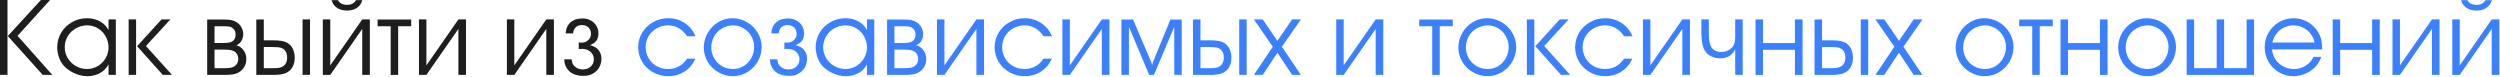 <?xml version="1.0" encoding="UTF-8"?> <svg xmlns="http://www.w3.org/2000/svg" width="750" height="23" viewBox="0 0 750 23" fill="none"><path d="M2.344 10.812L12.266 0H15.016L5.266 10.75L15.688 22.469H12.812L2.344 10.812ZM2.25 0V22.469H0V0H2.25Z" fill="#1E1E1E"></path><path d="M34.75 5.828V22.453H32.562V19.328C32.156 20.026 31.698 20.615 31.188 21.094C29.823 22.26 28.141 22.844 26.141 22.844C24.807 22.844 23.453 22.516 22.078 21.859C20.703 21.193 19.615 20.349 18.812 19.328C18.312 18.672 17.912 17.88 17.609 16.953C17.318 16.016 17.172 15.078 17.172 14.141C17.172 12.578 17.568 11.13 18.359 9.797C19.162 8.464 20.25 7.411 21.625 6.641C22.99 5.859 24.474 5.469 26.078 5.469C27.078 5.469 28.021 5.625 28.906 5.938C29.802 6.25 30.573 6.703 31.219 7.297C31.719 7.734 32.167 8.302 32.562 9V5.812L34.75 5.828ZM26.203 7.609C24.953 7.609 23.807 7.906 22.766 8.5C21.724 9.083 20.906 9.88 20.312 10.891C19.719 11.901 19.422 13.005 19.422 14.203C19.422 15.37 19.724 16.453 20.328 17.453C20.932 18.443 21.745 19.234 22.766 19.828C23.797 20.412 24.912 20.703 26.109 20.703C27.255 20.703 28.323 20.412 29.312 19.828C30.312 19.234 31.104 18.443 31.688 17.453C32.271 16.453 32.562 15.37 32.562 14.203C32.562 13.037 32.276 11.943 31.703 10.922C31.13 9.901 30.354 9.094 29.375 8.5C28.396 7.906 27.338 7.609 26.203 7.609Z" fill="#1E1E1E"></path><path d="M40.828 22.469H38.594V5.828H40.828V22.469ZM41.125 13.859L48.453 5.828H51.109L43.781 13.797L51.594 22.469H48.828L41.125 13.859Z" fill="#1E1E1E"></path><path d="M62.156 22.469V5.859H67.25C68.167 5.859 68.912 5.922 69.484 6.047C70.057 6.172 70.568 6.385 71.016 6.688C71.63 7.073 72.109 7.583 72.453 8.219C72.797 8.854 72.969 9.536 72.969 10.266C72.969 11.026 72.781 11.708 72.406 12.312C72.031 12.906 71.526 13.333 70.891 13.594C71.766 13.792 72.484 14.276 73.047 15.047C73.62 15.818 73.906 16.713 73.906 17.734C73.906 18.516 73.729 19.245 73.375 19.922C73 20.599 72.495 21.146 71.859 21.562C71.318 21.917 70.729 22.156 70.094 22.281C69.469 22.406 68.531 22.469 67.281 22.469H62.156ZM64.359 20.453H67.312C68.646 20.453 69.573 20.312 70.094 20.031C71.01 19.531 71.469 18.745 71.469 17.672C71.469 17.068 71.312 16.542 71 16.094C70.688 15.646 70.25 15.333 69.688 15.156C69.135 14.969 68.271 14.875 67.094 14.875H64.359V20.453ZM64.359 12.891H67.125C68.292 12.891 69.109 12.755 69.578 12.484C70.318 12.078 70.688 11.375 70.688 10.375C70.688 9.438 70.318 8.74 69.578 8.281C69.38 8.156 69.146 8.062 68.875 8C68.49 7.917 67.938 7.875 67.219 7.875H64.359V12.891Z" fill="#1E1E1E"></path><path d="M76.891 22.469V5.859L79.141 5.828V12.094H81.859C83.662 12.094 84.963 12.276 85.766 12.641C86.307 12.87 86.781 13.213 87.188 13.672C87.594 14.12 87.901 14.651 88.109 15.266C88.318 15.88 88.422 16.552 88.422 17.281C88.422 18.854 87.974 20.094 87.078 21C86.537 21.542 85.88 21.922 85.109 22.141C84.338 22.359 83.255 22.469 81.859 22.469H76.891ZM90.766 22.469V5.828H93V22.469H90.766ZM79.141 14.109V20.453H81.703C82.193 20.432 82.672 20.422 83.141 20.422C83.578 20.38 83.963 20.302 84.297 20.188C84.891 19.99 85.344 19.641 85.656 19.141C85.979 18.641 86.141 18.021 86.141 17.281C86.141 16.375 85.922 15.662 85.484 15.141C85.213 14.807 84.818 14.542 84.297 14.344C83.828 14.188 82.963 14.109 81.703 14.109H79.141Z" fill="#1E1E1E"></path><path d="M99.078 19.609L108.672 5.828H110.953V22.469H108.672V8.672L99.078 22.469H96.844V5.828H99.078V19.609ZM99.469 0.031H101.391C101.901 0.979 102.807 1.453 104.109 1.453C105.391 1.453 106.286 0.979 106.797 0.031H108.703C108.495 0.698 108.24 1.208 107.938 1.562C107.042 2.635 105.766 3.172 104.109 3.172C103.214 3.172 102.391 3 101.641 2.656C101.099 2.396 100.63 2.031 100.234 1.562C99.932 1.208 99.677 0.698 99.469 0.031Z" fill="#1E1E1E"></path><path d="M117.203 22.469V7.875H113.281V5.859H123.359V7.875H119.453V22.469H117.203Z" fill="#1E1E1E"></path><path d="M127.922 19.609L137.516 5.828H139.797V22.469H137.516V8.672L127.922 22.469H125.688V5.828H127.922V19.609Z" fill="#1E1E1E"></path><path d="M154.297 19.609L163.891 5.828H166.172V22.469H163.891V8.672L154.297 22.469H152.062V5.828H154.297V19.609Z" fill="#1E1E1E"></path><path d="M177.016 13.562C177.932 13.781 178.635 14.115 179.125 14.562C180 15.365 180.438 16.412 180.438 17.703C180.438 18.297 180.323 18.901 180.094 19.516C179.865 20.12 179.552 20.635 179.156 21.062C178.854 21.385 178.479 21.693 178.031 21.984C177.542 22.276 177.078 22.479 176.641 22.594C176.203 22.698 175.62 22.75 174.891 22.75C173.786 22.75 172.812 22.552 171.969 22.156C171.135 21.76 170.484 21.188 170.016 20.438C169.547 19.688 169.297 18.807 169.266 17.797H171.5C171.573 18.37 171.667 18.797 171.781 19.078C171.896 19.349 172.094 19.62 172.375 19.891C173.021 20.516 173.839 20.828 174.828 20.828C175.807 20.828 176.604 20.542 177.219 19.969C177.844 19.396 178.156 18.662 178.156 17.766C178.156 17.193 178 16.667 177.688 16.188C177.375 15.708 176.953 15.333 176.422 15.062C175.891 14.792 175.297 14.656 174.641 14.656C174.234 14.656 173.896 14.677 173.625 14.719V12.734C174.052 12.776 174.318 12.797 174.422 12.797C175.224 12.797 175.901 12.547 176.453 12.047C177.016 11.537 177.297 10.912 177.297 10.172C177.297 9.37 177.047 8.729 176.547 8.25C176.047 7.76 175.38 7.516 174.547 7.516C173.797 7.516 173.193 7.734 172.734 8.172C172.276 8.599 172.005 9.214 171.922 10.016H169.688C169.781 8.599 170.271 7.5 171.156 6.719C172.042 5.927 173.234 5.531 174.734 5.531C175.63 5.531 176.443 5.724 177.172 6.109C177.911 6.495 178.49 7.031 178.906 7.719C179.323 8.396 179.531 9.151 179.531 9.984C179.531 10.734 179.385 11.385 179.094 11.938C178.917 12.26 178.677 12.542 178.375 12.781C178.073 13.01 177.62 13.271 177.016 13.562Z" fill="#1E1E1E"></path><path d="M206.141 17.594H208.641C208.234 18.365 207.891 18.948 207.609 19.344C207.339 19.729 207 20.109 206.594 20.484C204.917 22.057 202.891 22.844 200.516 22.844C198.849 22.844 197.323 22.463 195.938 21.703C194.552 20.932 193.458 19.885 192.656 18.562C191.854 17.229 191.453 15.766 191.453 14.172C191.453 12.588 191.854 11.13 192.656 9.797C193.458 8.464 194.552 7.411 195.938 6.641C197.323 5.859 198.828 5.469 200.453 5.469C202.995 5.469 205.156 6.375 206.938 8.188C207.562 8.833 208.141 9.729 208.672 10.875H206.141C205.651 10.167 205.161 9.604 204.672 9.188C203.432 8.135 202.016 7.609 200.422 7.609C199.193 7.609 198.062 7.901 197.031 8.484C196 9.057 195.188 9.844 194.594 10.844C194 11.844 193.703 12.932 193.703 14.109C193.703 15.338 193.995 16.458 194.578 17.469C195.161 18.469 195.969 19.26 197 19.844C198.021 20.417 199.151 20.703 200.391 20.703C201.505 20.703 202.536 20.469 203.484 20C204.016 19.729 204.464 19.432 204.828 19.109C205.193 18.776 205.63 18.271 206.141 17.594Z" fill="#3B80FF"></path><path d="M219.688 5.469C221.271 5.469 222.734 5.859 224.078 6.641C225.432 7.422 226.505 8.479 227.297 9.812C228.089 11.135 228.484 12.568 228.484 14.109C228.484 15.672 228.094 17.125 227.312 18.469C226.531 19.812 225.479 20.88 224.156 21.672C222.833 22.453 221.396 22.844 219.844 22.844C218.302 22.844 216.859 22.453 215.516 21.672C214.172 20.912 213.104 19.87 212.312 18.547C211.531 17.213 211.141 15.776 211.141 14.234C211.141 12.682 211.531 11.234 212.312 9.891C213.083 8.536 214.125 7.464 215.438 6.672C216.75 5.87 218.167 5.469 219.688 5.469ZM219.844 7.609C218.625 7.651 217.526 7.969 216.547 8.562C215.557 9.146 214.781 9.938 214.219 10.938C213.667 11.938 213.391 13.037 213.391 14.234C213.391 15.412 213.677 16.495 214.25 17.484C214.833 18.484 215.62 19.271 216.609 19.844C217.609 20.417 218.698 20.703 219.875 20.703C221.052 20.703 222.13 20.412 223.109 19.828C224.078 19.234 224.839 18.427 225.391 17.406C225.953 16.385 226.234 15.255 226.234 14.016C226.234 12.891 225.948 11.833 225.375 10.844C224.812 9.854 224.047 9.068 223.078 8.484C222.109 7.901 221.073 7.609 219.969 7.609H219.844Z" fill="#3B80FF"></path><path d="M238.703 13.562C239.62 13.781 240.323 14.115 240.812 14.562C241.688 15.365 242.125 16.412 242.125 17.703C242.125 18.297 242.01 18.901 241.781 19.516C241.552 20.12 241.24 20.635 240.844 21.062C240.542 21.385 240.167 21.693 239.719 21.984C239.229 22.276 238.766 22.479 238.328 22.594C237.891 22.698 237.307 22.75 236.578 22.75C235.474 22.75 234.5 22.552 233.656 22.156C232.823 21.76 232.172 21.188 231.703 20.438C231.234 19.688 230.984 18.807 230.953 17.797H233.188C233.26 18.37 233.354 18.797 233.469 19.078C233.583 19.349 233.781 19.62 234.062 19.891C234.708 20.516 235.526 20.828 236.516 20.828C237.495 20.828 238.292 20.542 238.906 19.969C239.531 19.396 239.844 18.662 239.844 17.766C239.844 17.193 239.688 16.667 239.375 16.188C239.062 15.708 238.641 15.333 238.109 15.062C237.578 14.792 236.984 14.656 236.328 14.656C235.922 14.656 235.583 14.677 235.312 14.719V12.734C235.74 12.776 236.005 12.797 236.109 12.797C236.911 12.797 237.589 12.547 238.141 12.047C238.703 11.537 238.984 10.912 238.984 10.172C238.984 9.37 238.734 8.729 238.234 8.25C237.734 7.76 237.068 7.516 236.234 7.516C235.484 7.516 234.88 7.734 234.422 8.172C233.964 8.599 233.693 9.214 233.609 10.016H231.375C231.469 8.599 231.958 7.5 232.844 6.719C233.729 5.927 234.922 5.531 236.422 5.531C237.318 5.531 238.13 5.724 238.859 6.109C239.599 6.495 240.177 7.031 240.594 7.719C241.01 8.396 241.219 9.151 241.219 9.984C241.219 10.734 241.073 11.385 240.781 11.938C240.604 12.26 240.365 12.542 240.062 12.781C239.76 13.01 239.307 13.271 238.703 13.562Z" fill="#3B80FF"></path><path d="M262.281 5.828V22.453H260.094V19.328C259.688 20.026 259.229 20.615 258.719 21.094C257.354 22.26 255.672 22.844 253.672 22.844C252.339 22.844 250.984 22.516 249.609 21.859C248.234 21.193 247.146 20.349 246.344 19.328C245.844 18.672 245.443 17.88 245.141 16.953C244.849 16.016 244.703 15.078 244.703 14.141C244.703 12.578 245.099 11.13 245.891 9.797C246.693 8.464 247.781 7.411 249.156 6.641C250.521 5.859 252.005 5.469 253.609 5.469C254.609 5.469 255.552 5.625 256.438 5.938C257.333 6.25 258.104 6.703 258.75 7.297C259.25 7.734 259.698 8.302 260.094 9V5.812L262.281 5.828ZM253.734 7.609C252.484 7.609 251.339 7.906 250.297 8.5C249.255 9.083 248.438 9.88 247.844 10.891C247.25 11.901 246.953 13.005 246.953 14.203C246.953 15.37 247.255 16.453 247.859 17.453C248.464 18.443 249.276 19.234 250.297 19.828C251.328 20.412 252.443 20.703 253.641 20.703C254.786 20.703 255.854 20.412 256.844 19.828C257.844 19.234 258.635 18.443 259.219 17.453C259.802 16.453 260.094 15.37 260.094 14.203C260.094 13.037 259.807 11.943 259.234 10.922C258.661 9.901 257.885 9.094 256.906 8.5C255.927 7.906 254.87 7.609 253.734 7.609Z" fill="#3B80FF"></path><path d="M266.125 22.469V5.859H271.219C272.135 5.859 272.88 5.922 273.453 6.047C274.026 6.172 274.536 6.385 274.984 6.688C275.599 7.073 276.078 7.583 276.422 8.219C276.766 8.854 276.938 9.536 276.938 10.266C276.938 11.026 276.75 11.708 276.375 12.312C276 12.906 275.495 13.333 274.859 13.594C275.734 13.792 276.453 14.276 277.016 15.047C277.589 15.818 277.875 16.713 277.875 17.734C277.875 18.516 277.698 19.245 277.344 19.922C276.969 20.599 276.464 21.146 275.828 21.562C275.286 21.917 274.698 22.156 274.062 22.281C273.438 22.406 272.5 22.469 271.25 22.469H266.125ZM268.328 20.453H271.281C272.615 20.453 273.542 20.312 274.062 20.031C274.979 19.531 275.438 18.745 275.438 17.672C275.438 17.068 275.281 16.542 274.969 16.094C274.656 15.646 274.219 15.333 273.656 15.156C273.104 14.969 272.24 14.875 271.062 14.875H268.328V20.453ZM268.328 12.891H271.094C272.26 12.891 273.078 12.755 273.547 12.484C274.286 12.078 274.656 11.375 274.656 10.375C274.656 9.438 274.286 8.74 273.547 8.281C273.349 8.156 273.115 8.062 272.844 8C272.458 7.917 271.906 7.875 271.188 7.875H268.328V12.891Z" fill="#3B80FF"></path><path d="M283.328 19.609L292.922 5.828H295.203V22.469H292.922V8.672L283.328 22.469H281.094V5.828H283.328V19.609Z" fill="#3B80FF"></path><path d="M313.078 17.594H315.578C315.172 18.365 314.828 18.948 314.547 19.344C314.276 19.729 313.938 20.109 313.531 20.484C311.854 22.057 309.828 22.844 307.453 22.844C305.786 22.844 304.26 22.463 302.875 21.703C301.49 20.932 300.396 19.885 299.594 18.562C298.792 17.229 298.391 15.766 298.391 14.172C298.391 12.588 298.792 11.13 299.594 9.797C300.396 8.464 301.49 7.411 302.875 6.641C304.26 5.859 305.766 5.469 307.391 5.469C309.932 5.469 312.094 6.375 313.875 8.188C314.5 8.833 315.078 9.729 315.609 10.875H313.078C312.589 10.167 312.099 9.604 311.609 9.188C310.37 8.135 308.953 7.609 307.359 7.609C306.13 7.609 305 7.901 303.969 8.484C302.938 9.057 302.125 9.844 301.531 10.844C300.938 11.844 300.641 12.932 300.641 14.109C300.641 15.338 300.932 16.458 301.516 17.469C302.099 18.469 302.906 19.26 303.938 19.844C304.958 20.417 306.089 20.703 307.328 20.703C308.443 20.703 309.474 20.469 310.422 20C310.953 19.729 311.401 19.432 311.766 19.109C312.13 18.776 312.568 18.271 313.078 17.594Z" fill="#3B80FF"></path><path d="M320.953 19.609L330.547 5.828H332.828V22.469H330.547V8.672L320.953 22.469H318.719V5.828H320.953V19.609Z" fill="#3B80FF"></path><path d="M336.422 22.469V5.859H339.922L345.422 18.781L345.625 19.578L345.844 18.75L351.125 5.859H354.516V22.469H352.281V8.031L346.188 22.469H344.75L338.672 8.031V22.469H336.422Z" fill="#3B80FF"></path><path d="M357.891 22.469V5.859L360.141 5.828V12.094H362.859C364.661 12.094 365.964 12.276 366.766 12.641C367.307 12.87 367.781 13.213 368.188 13.672C368.594 14.12 368.901 14.651 369.109 15.266C369.318 15.88 369.422 16.552 369.422 17.281C369.422 18.854 368.974 20.094 368.078 21C367.536 21.542 366.88 21.922 366.109 22.141C365.339 22.359 364.255 22.469 362.859 22.469H357.891ZM371.766 22.469V5.828H374V22.469H371.766ZM360.141 14.109V20.453H362.703C363.193 20.432 363.672 20.422 364.141 20.422C364.578 20.38 364.964 20.302 365.297 20.188C365.891 19.99 366.344 19.641 366.656 19.141C366.979 18.641 367.141 18.021 367.141 17.281C367.141 16.375 366.922 15.662 366.484 15.141C366.214 14.807 365.818 14.542 365.297 14.344C364.828 14.188 363.964 14.109 362.703 14.109H360.141Z" fill="#3B80FF"></path><path d="M376.172 22.469L381.844 14.016L376.172 5.828H378.812L383.219 12.25L387.641 5.828H390.266L384.562 14.016L390.266 22.469H387.641L383.219 15.812L378.812 22.469H376.172Z" fill="#3B80FF"></path><path d="M403.109 19.609L412.703 5.828H414.984V22.469H412.703V8.672L403.109 22.469H400.875V5.828H403.109V19.609Z" fill="#3B80FF"></path><path d="M429.672 22.469V7.875H425.75V5.859H435.828V7.875H431.922V22.469H429.672Z" fill="#3B80FF"></path><path d="M446.062 5.469C447.646 5.469 449.109 5.859 450.453 6.641C451.807 7.422 452.88 8.479 453.672 9.812C454.464 11.135 454.859 12.568 454.859 14.109C454.859 15.672 454.469 17.125 453.688 18.469C452.906 19.812 451.854 20.88 450.531 21.672C449.208 22.453 447.771 22.844 446.219 22.844C444.677 22.844 443.234 22.453 441.891 21.672C440.547 20.912 439.479 19.87 438.688 18.547C437.906 17.213 437.516 15.776 437.516 14.234C437.516 12.682 437.906 11.234 438.688 9.891C439.458 8.536 440.5 7.464 441.812 6.672C443.125 5.87 444.542 5.469 446.062 5.469ZM446.219 7.609C445 7.651 443.901 7.969 442.922 8.562C441.932 9.146 441.156 9.938 440.594 10.938C440.042 11.938 439.766 13.037 439.766 14.234C439.766 15.412 440.052 16.495 440.625 17.484C441.208 18.484 441.995 19.271 442.984 19.844C443.984 20.417 445.073 20.703 446.25 20.703C447.427 20.703 448.505 20.412 449.484 19.828C450.453 19.234 451.214 18.427 451.766 17.406C452.328 16.385 452.609 15.255 452.609 14.016C452.609 12.891 452.323 11.833 451.75 10.844C451.188 9.854 450.422 9.068 449.453 8.484C448.484 7.901 447.448 7.609 446.344 7.609H446.219Z" fill="#3B80FF"></path><path d="M460.297 22.469H458.062V5.828H460.297V22.469ZM460.594 13.859L467.922 5.828H470.578L463.25 13.797L471.062 22.469H468.297L460.594 13.859Z" fill="#3B80FF"></path><path d="M487.234 17.594H489.734C489.328 18.365 488.984 18.948 488.703 19.344C488.432 19.729 488.094 20.109 487.688 20.484C486.01 22.057 483.984 22.844 481.609 22.844C479.943 22.844 478.417 22.463 477.031 21.703C475.646 20.932 474.552 19.885 473.75 18.562C472.948 17.229 472.547 15.766 472.547 14.172C472.547 12.588 472.948 11.13 473.75 9.797C474.552 8.464 475.646 7.411 477.031 6.641C478.417 5.859 479.922 5.469 481.547 5.469C484.089 5.469 486.25 6.375 488.031 8.188C488.656 8.833 489.234 9.729 489.766 10.875H487.234C486.745 10.167 486.255 9.604 485.766 9.188C484.526 8.135 483.109 7.609 481.516 7.609C480.286 7.609 479.156 7.901 478.125 8.484C477.094 9.057 476.281 9.844 475.688 10.844C475.094 11.844 474.797 12.932 474.797 14.109C474.797 15.338 475.089 16.458 475.672 17.469C476.255 18.469 477.062 19.26 478.094 19.844C479.115 20.417 480.245 20.703 481.484 20.703C482.599 20.703 483.63 20.469 484.578 20C485.109 19.729 485.557 19.432 485.922 19.109C486.286 18.776 486.724 18.271 487.234 17.594Z" fill="#3B80FF"></path><path d="M495.109 19.609L504.703 5.828H506.984V22.469H504.703V8.672L495.109 22.469H492.875V5.828H495.109V19.609Z" fill="#3B80FF"></path><path d="M522.812 5.828V22.469H520.562V14.812C519.635 16.604 518.146 17.5 516.094 17.5C515.26 17.5 514.495 17.359 513.797 17.078C512.964 16.755 512.297 16.292 511.797 15.688C511.307 15.083 510.958 14.292 510.75 13.312C510.521 12.333 510.406 11.083 510.406 9.562V5.828H512.641V9.562C512.641 10.688 512.682 11.557 512.766 12.172C512.859 12.787 513.021 13.349 513.25 13.859C513.49 14.401 513.891 14.828 514.453 15.141C515.026 15.453 515.667 15.609 516.375 15.609C517.604 15.609 518.682 15.162 519.609 14.266C520.245 13.599 520.562 12.578 520.562 11.203V5.828H522.812Z" fill="#3B80FF"></path><path d="M528.891 12.922H538.484V5.828H540.766V22.469H538.484V14.938H528.891V22.469H526.656V5.828H528.891V12.922Z" fill="#3B80FF"></path><path d="M544.359 22.469V5.859L546.609 5.828V12.094H549.328C551.13 12.094 552.432 12.276 553.234 12.641C553.776 12.87 554.25 13.213 554.656 13.672C555.062 14.12 555.37 14.651 555.578 15.266C555.786 15.88 555.891 16.552 555.891 17.281C555.891 18.854 555.443 20.094 554.547 21C554.005 21.542 553.349 21.922 552.578 22.141C551.807 22.359 550.724 22.469 549.328 22.469H544.359ZM558.234 22.469V5.828H560.469V22.469H558.234ZM546.609 14.109V20.453H549.172C549.661 20.432 550.141 20.422 550.609 20.422C551.047 20.38 551.432 20.302 551.766 20.188C552.359 19.99 552.812 19.641 553.125 19.141C553.448 18.641 553.609 18.021 553.609 17.281C553.609 16.375 553.391 15.662 552.953 15.141C552.682 14.807 552.286 14.542 551.766 14.344C551.297 14.188 550.432 14.109 549.172 14.109H546.609Z" fill="#3B80FF"></path><path d="M562.641 22.469L568.312 14.016L562.641 5.828H565.281L569.688 12.25L574.109 5.828H576.734L571.031 14.016L576.734 22.469H574.109L569.688 15.812L565.281 22.469H562.641Z" fill="#3B80FF"></path><path d="M595.25 5.469C596.833 5.469 598.297 5.859 599.641 6.641C600.995 7.422 602.068 8.479 602.859 9.812C603.651 11.135 604.047 12.568 604.047 14.109C604.047 15.672 603.656 17.125 602.875 18.469C602.094 19.812 601.042 20.88 599.719 21.672C598.396 22.453 596.958 22.844 595.406 22.844C593.865 22.844 592.422 22.453 591.078 21.672C589.734 20.912 588.667 19.87 587.875 18.547C587.094 17.213 586.703 15.776 586.703 14.234C586.703 12.682 587.094 11.234 587.875 9.891C588.646 8.536 589.688 7.464 591 6.672C592.312 5.87 593.729 5.469 595.25 5.469ZM595.406 7.609C594.188 7.651 593.089 7.969 592.109 8.562C591.12 9.146 590.344 9.938 589.781 10.938C589.229 11.938 588.953 13.037 588.953 14.234C588.953 15.412 589.24 16.495 589.812 17.484C590.396 18.484 591.182 19.271 592.172 19.844C593.172 20.417 594.26 20.703 595.438 20.703C596.615 20.703 597.693 20.412 598.672 19.828C599.641 19.234 600.401 18.427 600.953 17.406C601.516 16.385 601.797 15.255 601.797 14.016C601.797 12.891 601.51 11.833 600.938 10.844C600.375 9.854 599.609 9.068 598.641 8.484C597.672 7.901 596.635 7.609 595.531 7.609H595.406Z" fill="#3B80FF"></path><path d="M609.672 22.469V7.875H605.75V5.859H615.828V7.875H611.922V22.469H609.672Z" fill="#3B80FF"></path><path d="M620.391 12.922H629.984V5.828H632.266V22.469H629.984V14.938H620.391V22.469H618.156V5.828H620.391V12.922Z" fill="#3B80FF"></path><path d="M644 5.469C645.583 5.469 647.047 5.859 648.391 6.641C649.745 7.422 650.818 8.479 651.609 9.812C652.401 11.135 652.797 12.568 652.797 14.109C652.797 15.672 652.406 17.125 651.625 18.469C650.844 19.812 649.792 20.88 648.469 21.672C647.146 22.453 645.708 22.844 644.156 22.844C642.615 22.844 641.172 22.453 639.828 21.672C638.484 20.912 637.417 19.87 636.625 18.547C635.844 17.213 635.453 15.776 635.453 14.234C635.453 12.682 635.844 11.234 636.625 9.891C637.396 8.536 638.438 7.464 639.75 6.672C641.062 5.87 642.479 5.469 644 5.469ZM644.156 7.609C642.938 7.651 641.839 7.969 640.859 8.562C639.87 9.146 639.094 9.938 638.531 10.938C637.979 11.938 637.703 13.037 637.703 14.234C637.703 15.412 637.99 16.495 638.562 17.484C639.146 18.484 639.932 19.271 640.922 19.844C641.922 20.417 643.01 20.703 644.188 20.703C645.365 20.703 646.443 20.412 647.422 19.828C648.391 19.234 649.151 18.427 649.703 17.406C650.266 16.385 650.547 15.255 650.547 14.016C650.547 12.891 650.26 11.833 649.688 10.844C649.125 9.854 648.359 9.068 647.391 8.484C646.422 7.901 645.385 7.609 644.281 7.609H644.156Z" fill="#3B80FF"></path><path d="M673.984 5.828H676.219V22.469H656V5.828H658.234V20.453H665V5.828H667.234V20.453H673.984V5.828Z" fill="#3B80FF"></path><path d="M696.672 14.812H681.609C681.724 15.708 681.901 16.412 682.141 16.922C682.464 17.651 682.932 18.307 683.547 18.891C684.161 19.463 684.865 19.912 685.656 20.234C686.448 20.547 687.271 20.703 688.125 20.703C689.938 20.703 691.495 20.083 692.797 18.844C693.286 18.365 693.703 17.771 694.047 17.062H696.422C696.005 18.021 695.63 18.74 695.297 19.219C694.964 19.698 694.495 20.193 693.891 20.703C693.109 21.38 692.203 21.906 691.172 22.281C690.141 22.656 689.104 22.844 688.062 22.844C686.49 22.844 685.042 22.463 683.719 21.703C682.396 20.932 681.344 19.88 680.562 18.547C679.792 17.213 679.406 15.755 679.406 14.172C679.406 12.599 679.792 11.146 680.562 9.812C681.333 8.479 682.38 7.422 683.703 6.641C685.036 5.859 686.479 5.469 688.031 5.469C689.344 5.469 690.589 5.75 691.766 6.312C692.943 6.875 693.948 7.672 694.781 8.703C695.573 9.682 696.12 10.802 696.422 12.062C696.526 12.531 696.609 13.448 696.672 14.812ZM681.688 12.766H694.375C694.208 11.818 693.818 10.948 693.203 10.156C692.599 9.365 691.839 8.745 690.922 8.297C690.016 7.839 689.062 7.609 688.062 7.609C687.042 7.609 686.089 7.823 685.203 8.25C684.328 8.667 683.583 9.271 682.969 10.062C682.354 10.844 681.927 11.745 681.688 12.766Z" fill="#3B80FF"></path><path d="M702.047 12.922H711.641V5.828H713.922V22.469H711.641V14.938H702.047V22.469H699.812V5.828H702.047V12.922Z" fill="#3B80FF"></path><path d="M719.984 19.609L729.578 5.828H731.859V22.469H729.578V8.672L719.984 22.469H717.75V5.828H719.984V19.609Z" fill="#3B80FF"></path><path d="M737.922 19.609L747.516 5.828H749.797V22.469H747.516V8.672L737.922 22.469H735.688V5.828H737.922V19.609ZM738.312 0.031H740.234C740.745 0.979 741.651 1.453 742.953 1.453C744.234 1.453 745.13 0.979 745.641 0.031H747.547C747.339 0.698 747.083 1.208 746.781 1.562C745.885 2.635 744.609 3.172 742.953 3.172C742.057 3.172 741.234 3 740.484 2.656C739.943 2.396 739.474 2.031 739.078 1.562C738.776 1.208 738.521 0.698 738.312 0.031Z" fill="#3B80FF"></path></svg> 